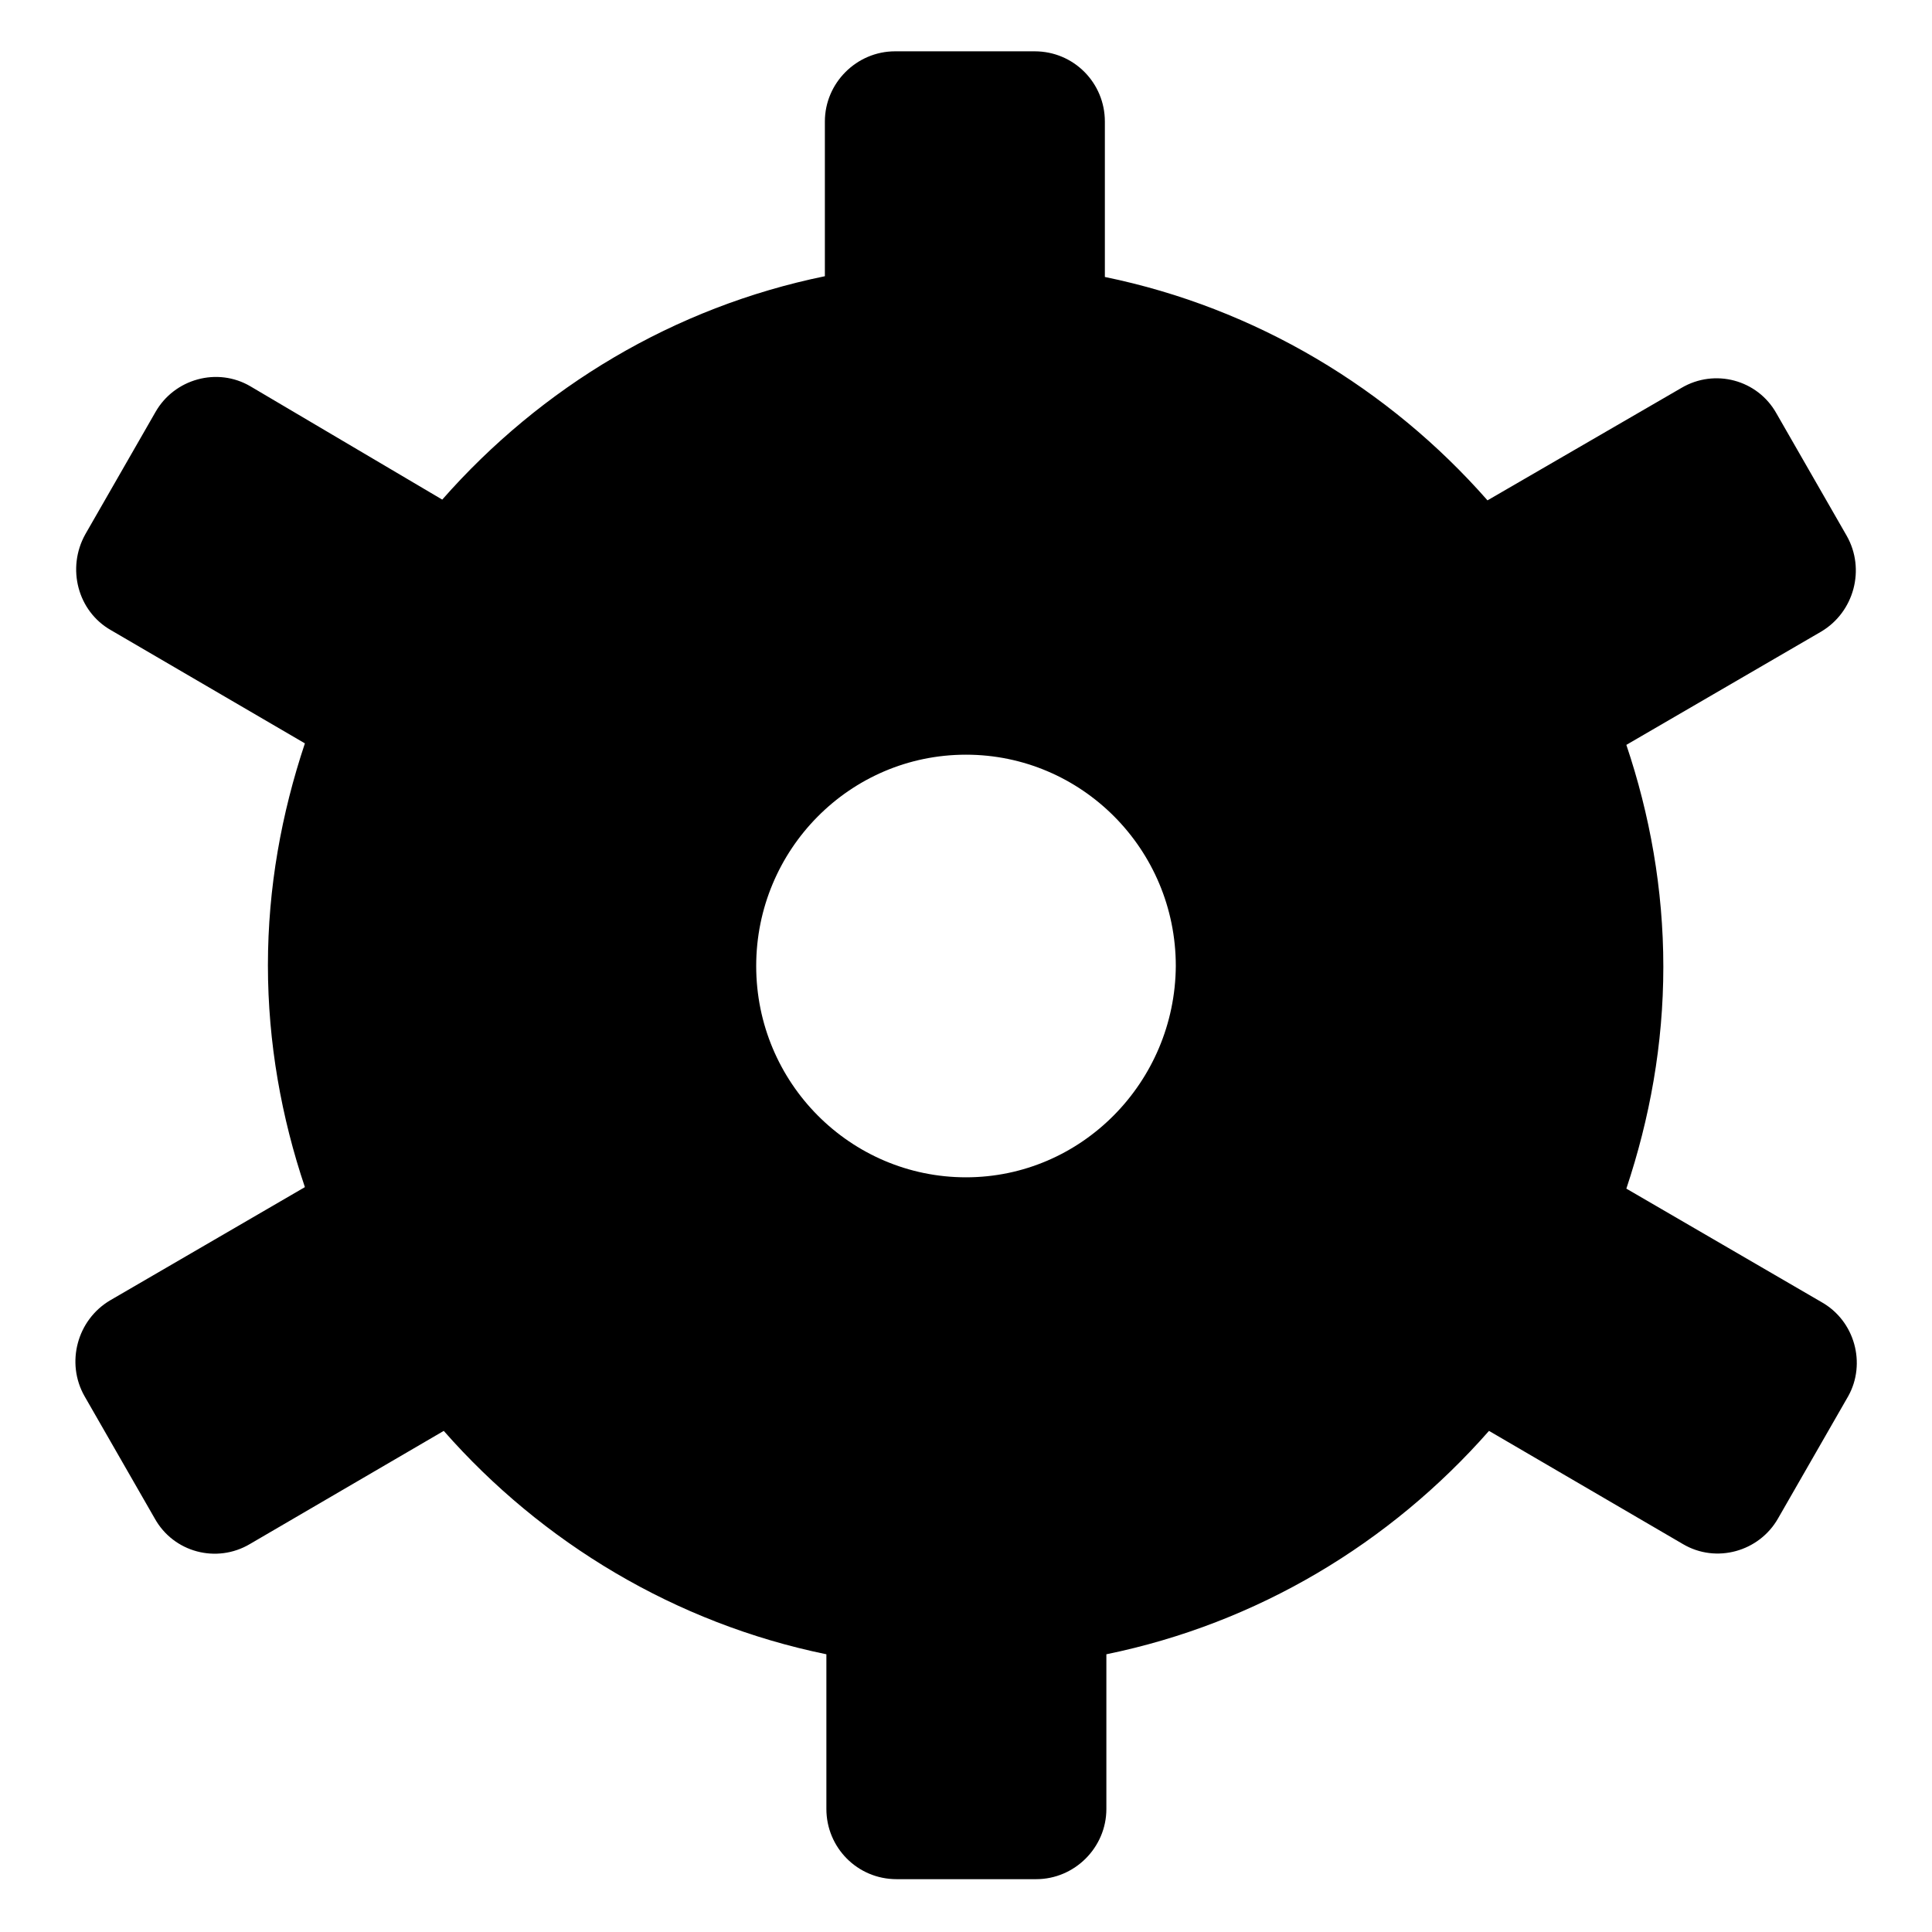 <?xml version="1.0" encoding="utf-8"?>
<!-- Svg Vector Icons : http://www.onlinewebfonts.com/icon -->
<!DOCTYPE svg PUBLIC "-//W3C//DTD SVG 1.1//EN" "http://www.w3.org/Graphics/SVG/1.1/DTD/svg11.dtd">
<svg version="1.1" xmlns="http://www.w3.org/2000/svg" xmlns:xlink="http://www.w3.org/1999/xlink" x="0px" y="0px" viewBox="0 0 256 256" enable-background="new 0 0 256 256" xml:space="preserve">
<g><g><path fill="#000000" d="M241.3,172.5l-25.8-15c3.1-9.3,4.9-19.1,4.9-29.4c0-10.3-1.8-20.2-4.9-29.4l25.8-15c4.4-2.6,5.9-8.3,3.4-12.7l-9.3-16.2c-2.5-4.5-8.2-6-12.6-3.4l-25.7,14.9c-13-14.8-30.7-25.5-50.7-29.6V16.1c0-5.1-4.1-9.3-9.3-9.3h-18.5c-5.1,0-9.3,4.2-9.3,9.3v20.5c-20,4.1-37.6,14.7-50.7,29.6L33.2,51.2c-4.4-2.6-10.1-1-12.6,3.4l-9.3,16.2c-2.5,4.5-1,10.2,3.4,12.7l25.7,15c-3.1,9.3-4.9,19.1-4.9,29.4c0,10.3,1.8,20.2,4.9,29.4l-25.8,15c-4.4,2.6-5.9,8.3-3.4,12.7l9.3,16.2c2.5,4.5,8.2,6,12.6,3.4l25.7-15c13,14.8,30.7,25.5,50.7,29.6v20.5c0,5.1,4.1,9.3,9.3,9.3h18.5c5.1,0,9.3-4.2,9.3-9.3v-20.5c20-4.1,37.6-14.7,50.7-29.6l25.7,15c4.4,2.6,10.1,1,12.6-3.4l9.3-16.2C247.3,180.7,245.8,175,241.3,172.5z M128,156c-15.3,0-27.8-12.5-27.8-28c0-15.4,12.4-28,27.8-28c15.3,0,27.8,12.5,27.8,28C155.7,143.4,143.3,156,128,156z"/></g></g>
</svg>